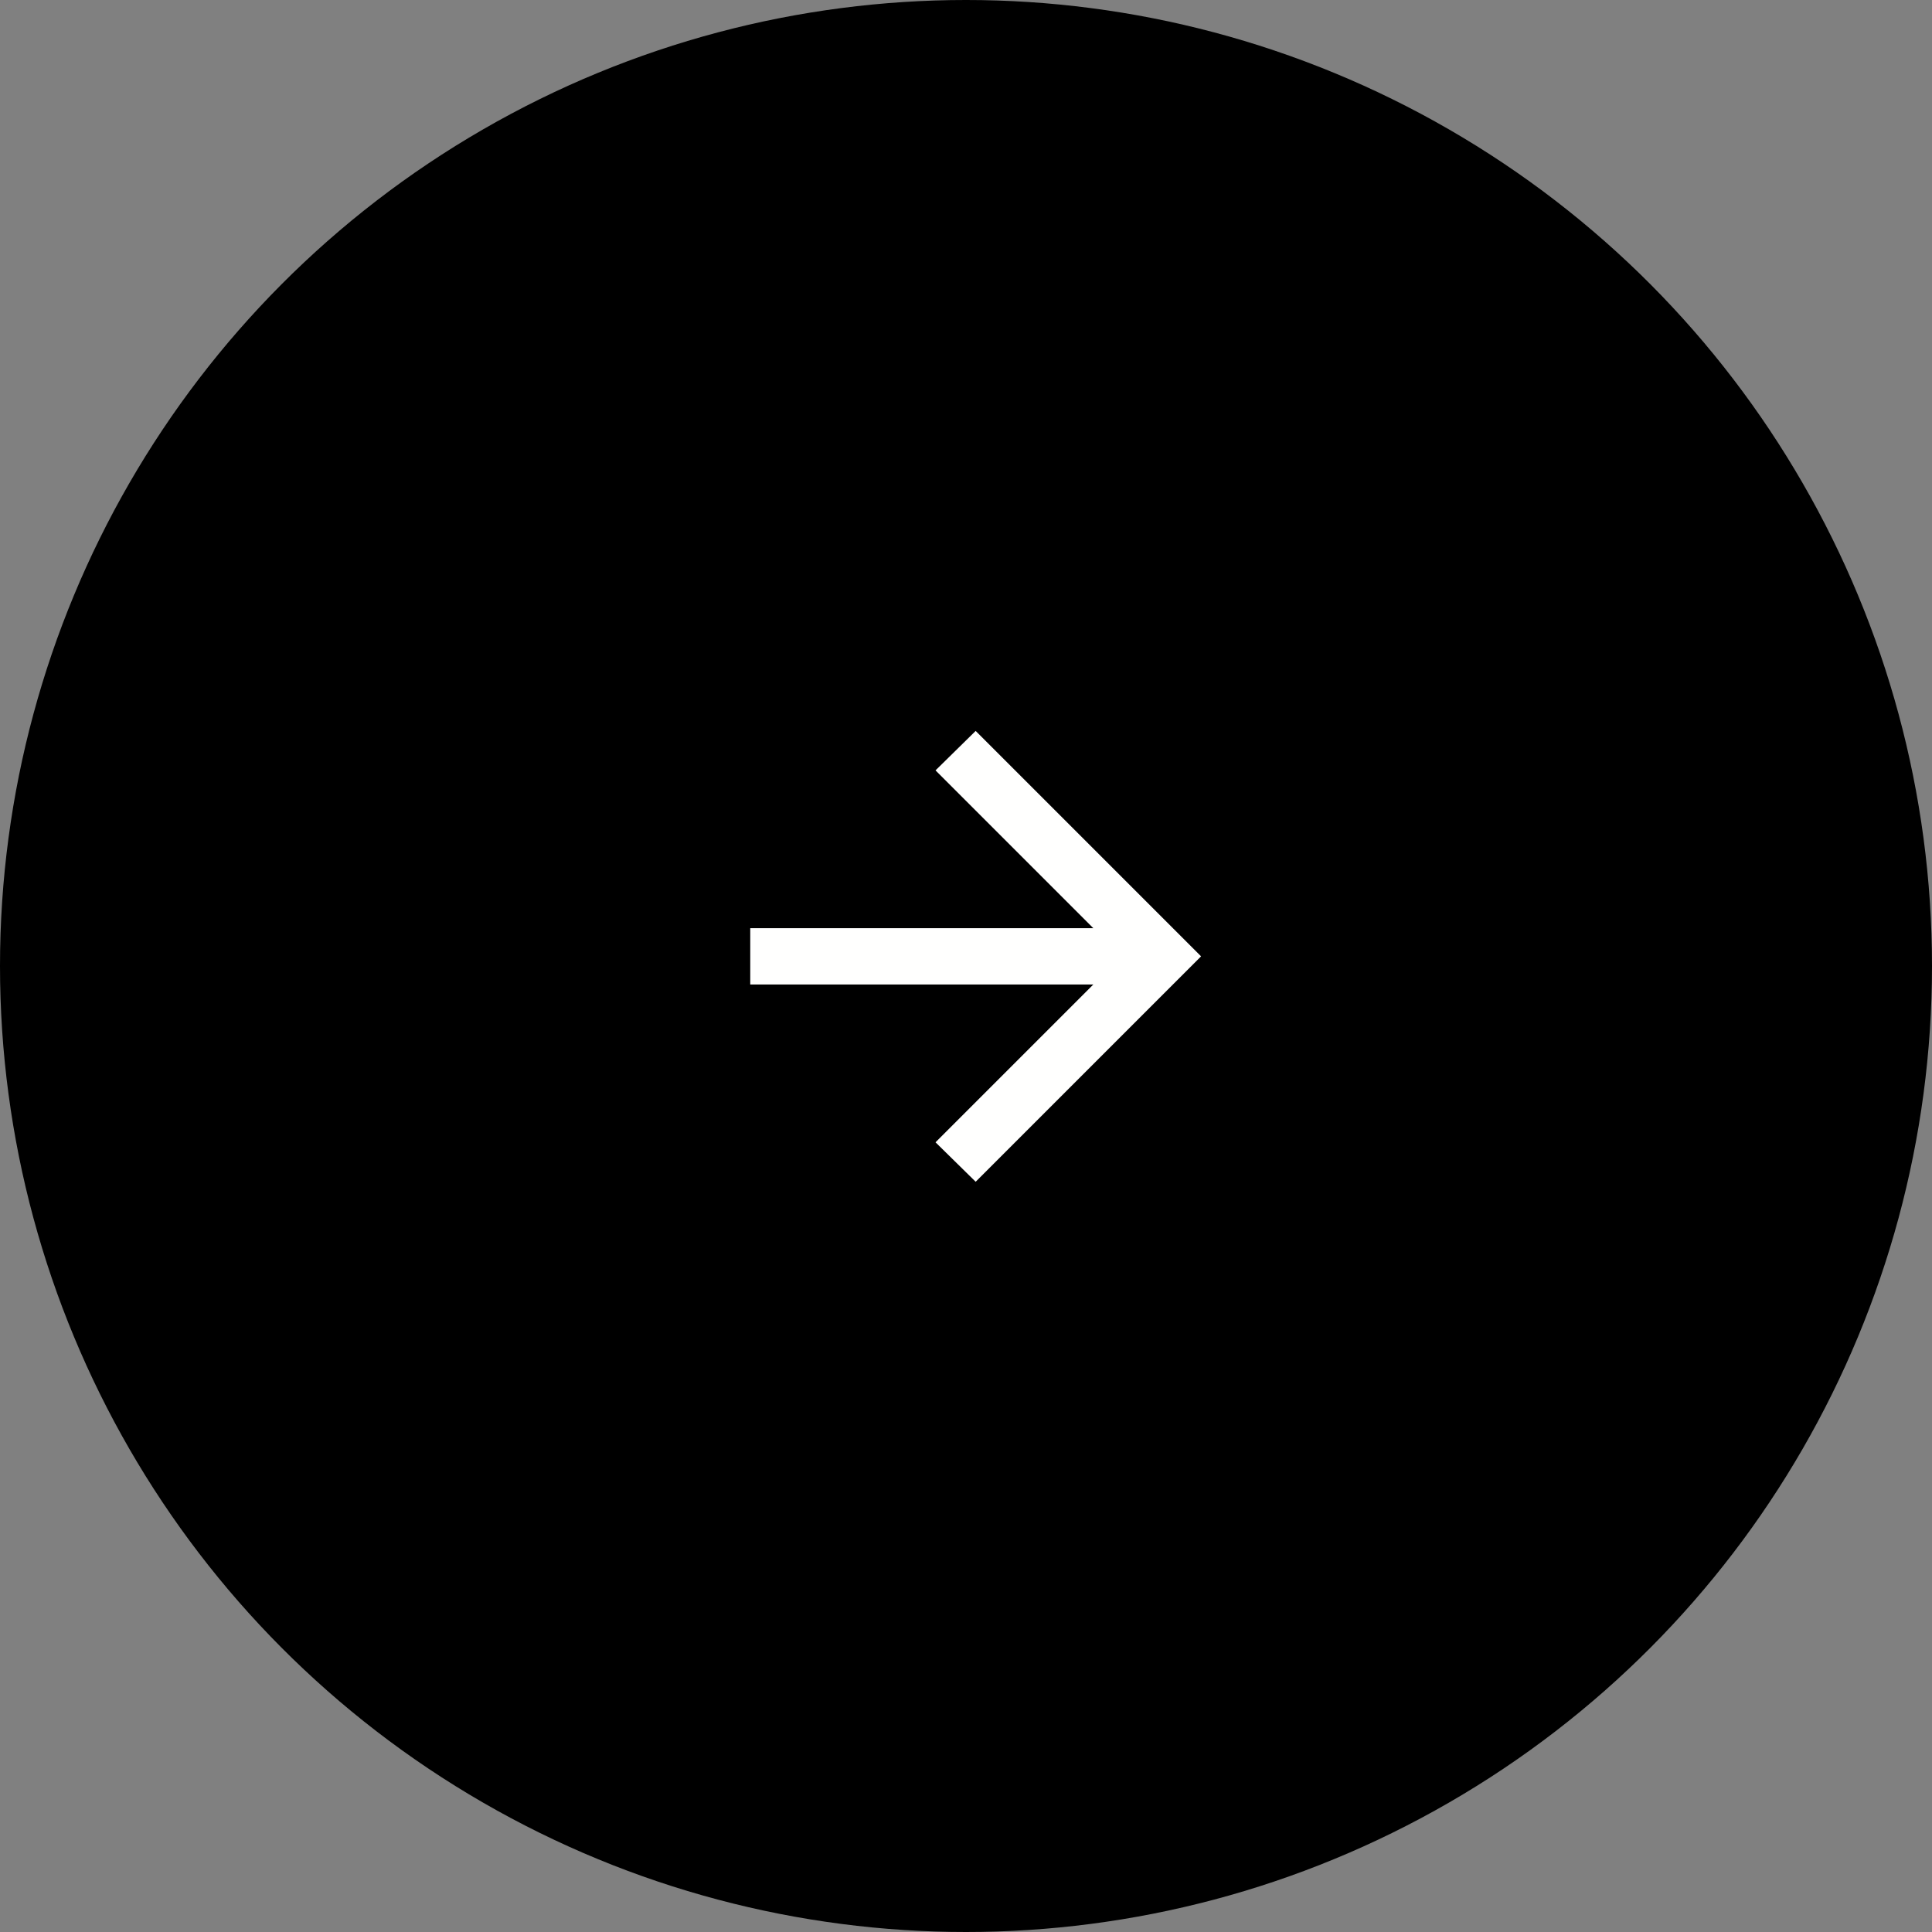 <svg width="100" height="100" viewBox="0 0 100 100" fill="none" xmlns="http://www.w3.org/2000/svg">
<rect x="0" y="0" width="100" height="100" fill="#808080" stroke="none"/>
<circle cx="50" cy="50" r="50" fill="var(wp--preset--color--primary)"/>
<path d="M56.589 50.958H38.833V48.042H56.589L48.422 39.875L50.5 37.833L62.167 49.5L50.5 61.167L48.422 59.125L56.589 50.958Z" fill="#FFFFFE"/>
</svg>
